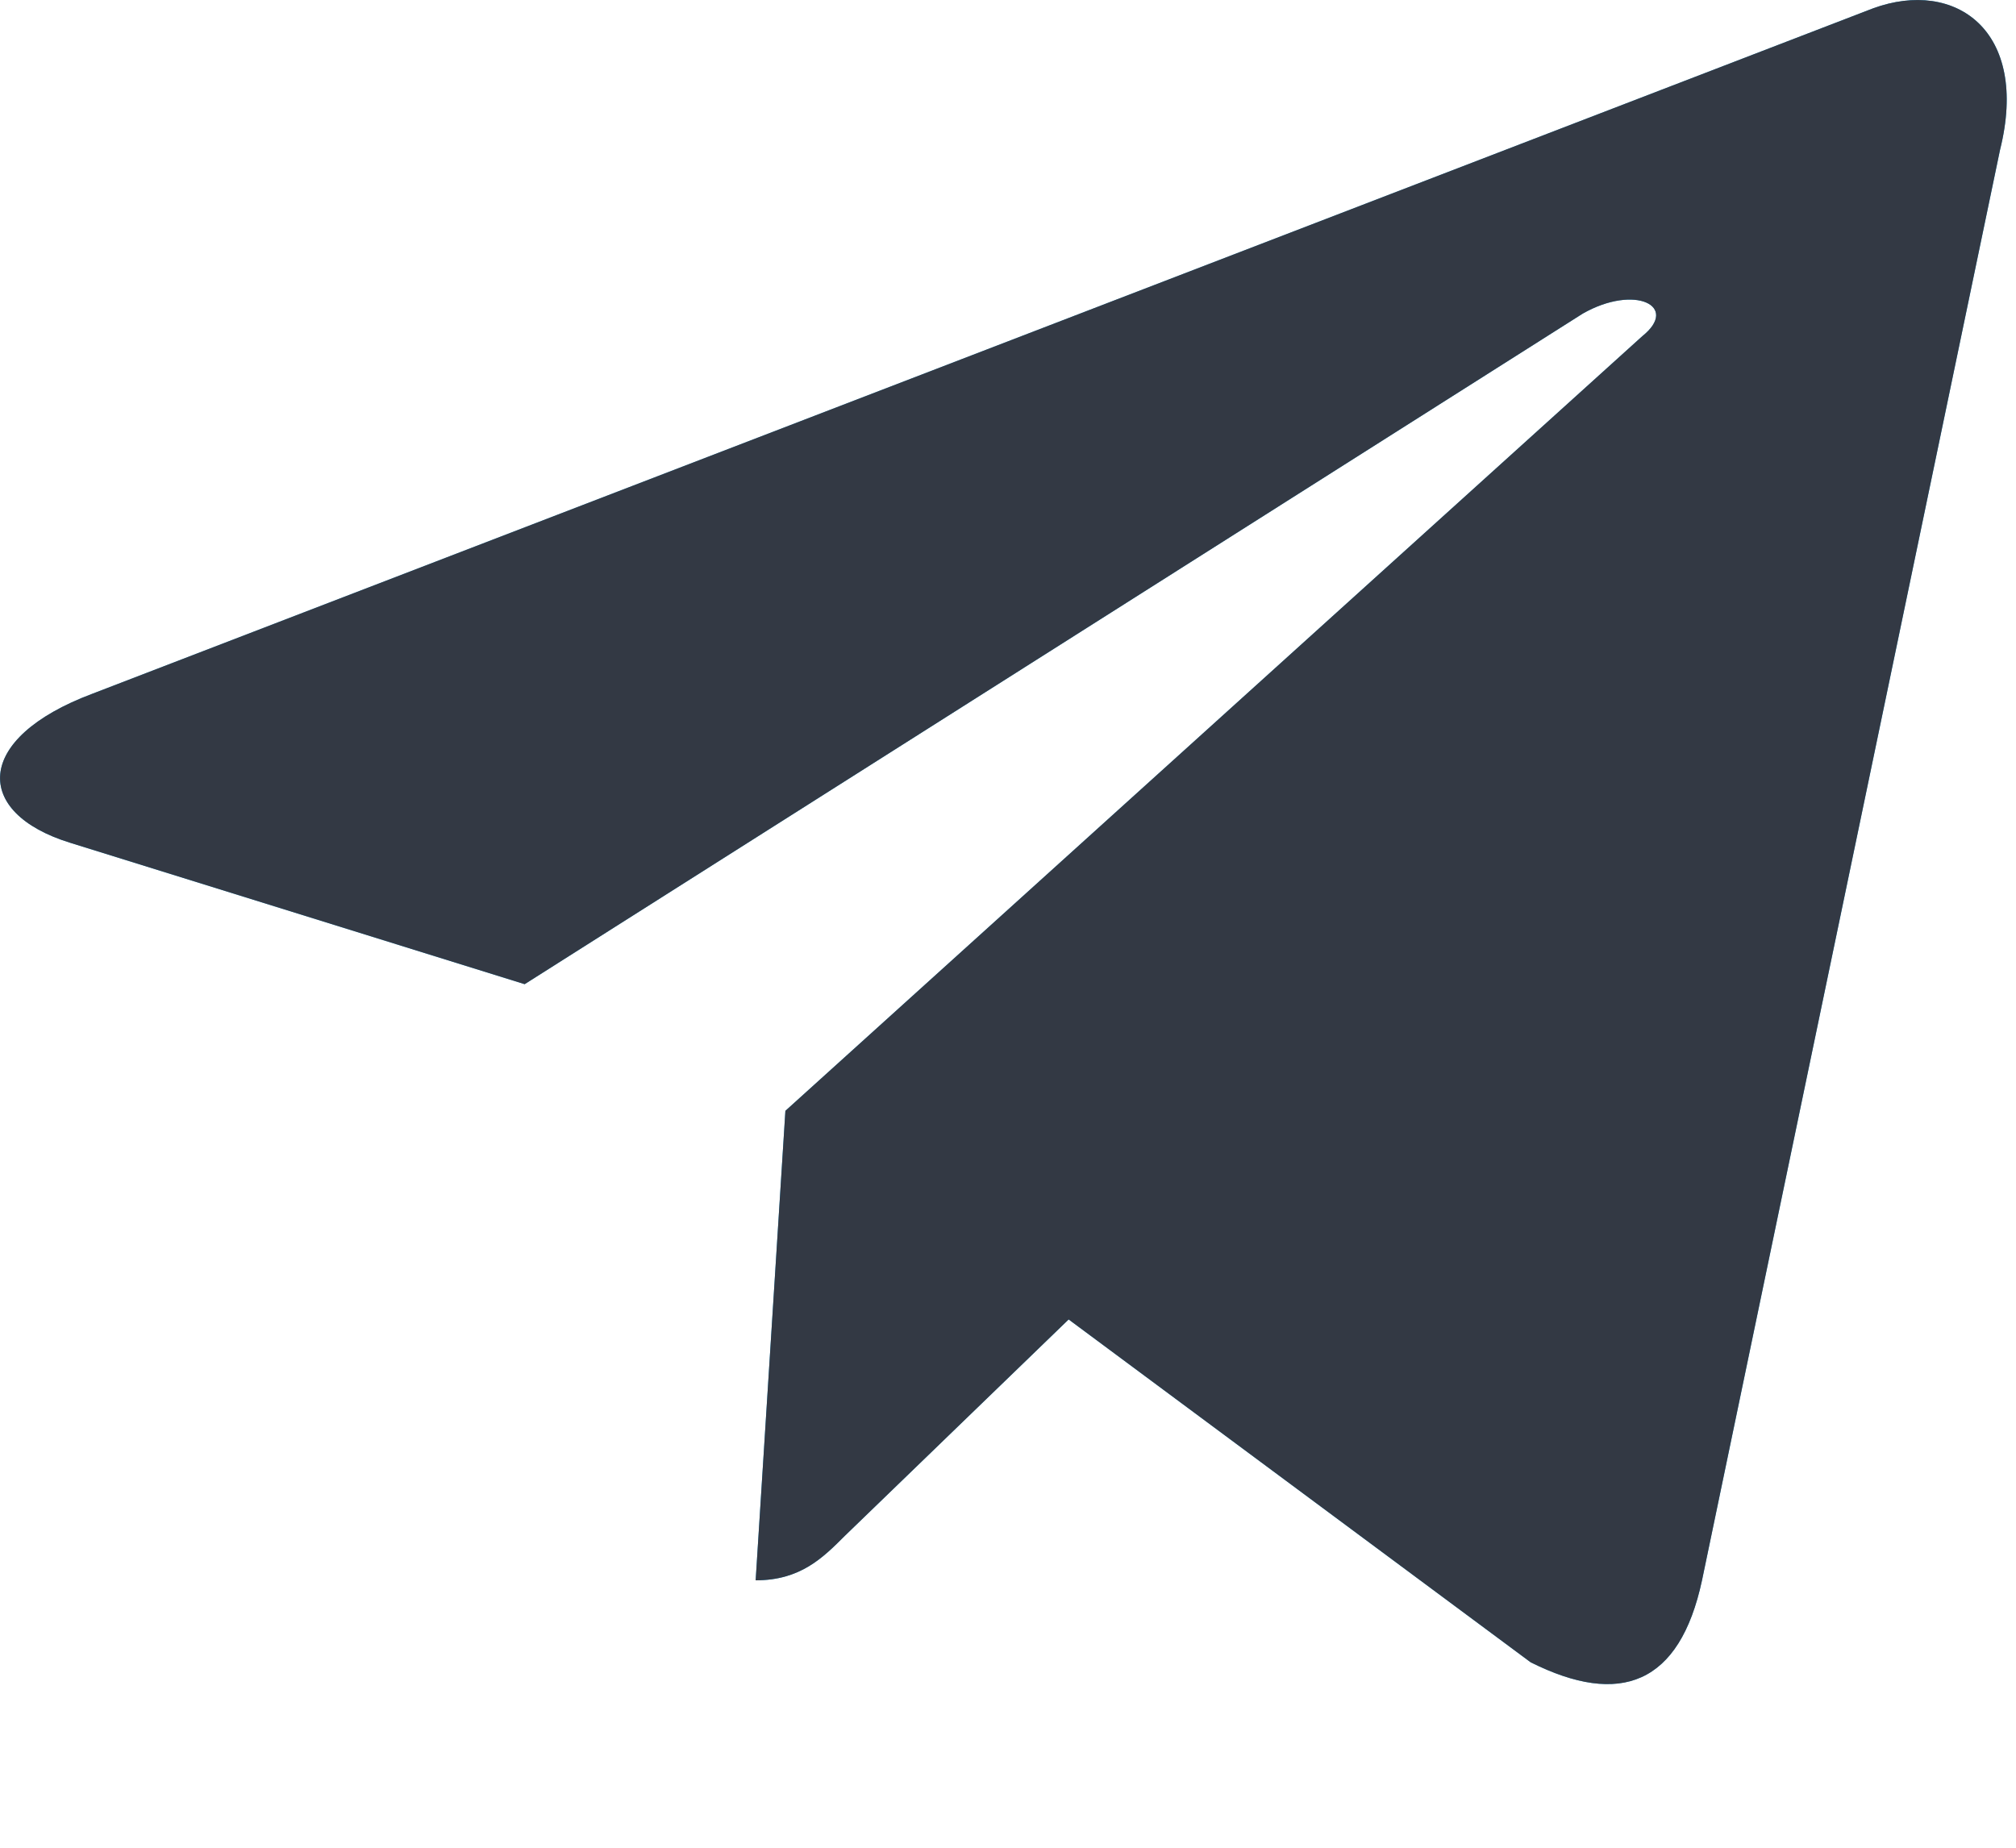 <?xml version="1.0" encoding="UTF-8"?> <svg xmlns="http://www.w3.org/2000/svg" width="12" height="11" viewBox="0 0 12 11" fill="none"><path d="M11.905 0.892C12.082 0.182 11.639 -0.128 11.151 0.049L0.55 4.13C-0.159 4.396 -0.159 4.839 0.417 5.017L3.123 5.859L9.421 1.867C9.732 1.69 9.998 1.823 9.776 2.001L4.675 6.613L4.498 9.408C4.764 9.408 4.897 9.275 5.03 9.142L6.361 7.855L9.111 9.896C9.643 10.162 9.998 10.029 10.131 9.408L11.905 0.892Z" fill="#229FDA"></path><path d="M11.905 0.892C12.082 0.182 11.639 -0.128 11.151 0.049L0.55 4.13C-0.159 4.396 -0.159 4.839 0.417 5.017L3.123 5.859L9.421 1.867C9.732 1.69 9.998 1.823 9.776 2.001L4.675 6.613L4.498 9.408C4.764 9.408 4.897 9.275 5.03 9.142L6.361 7.855L9.111 9.896C9.643 10.162 9.998 10.029 10.131 9.408L11.905 0.892Z" fill="#333944"></path></svg> 